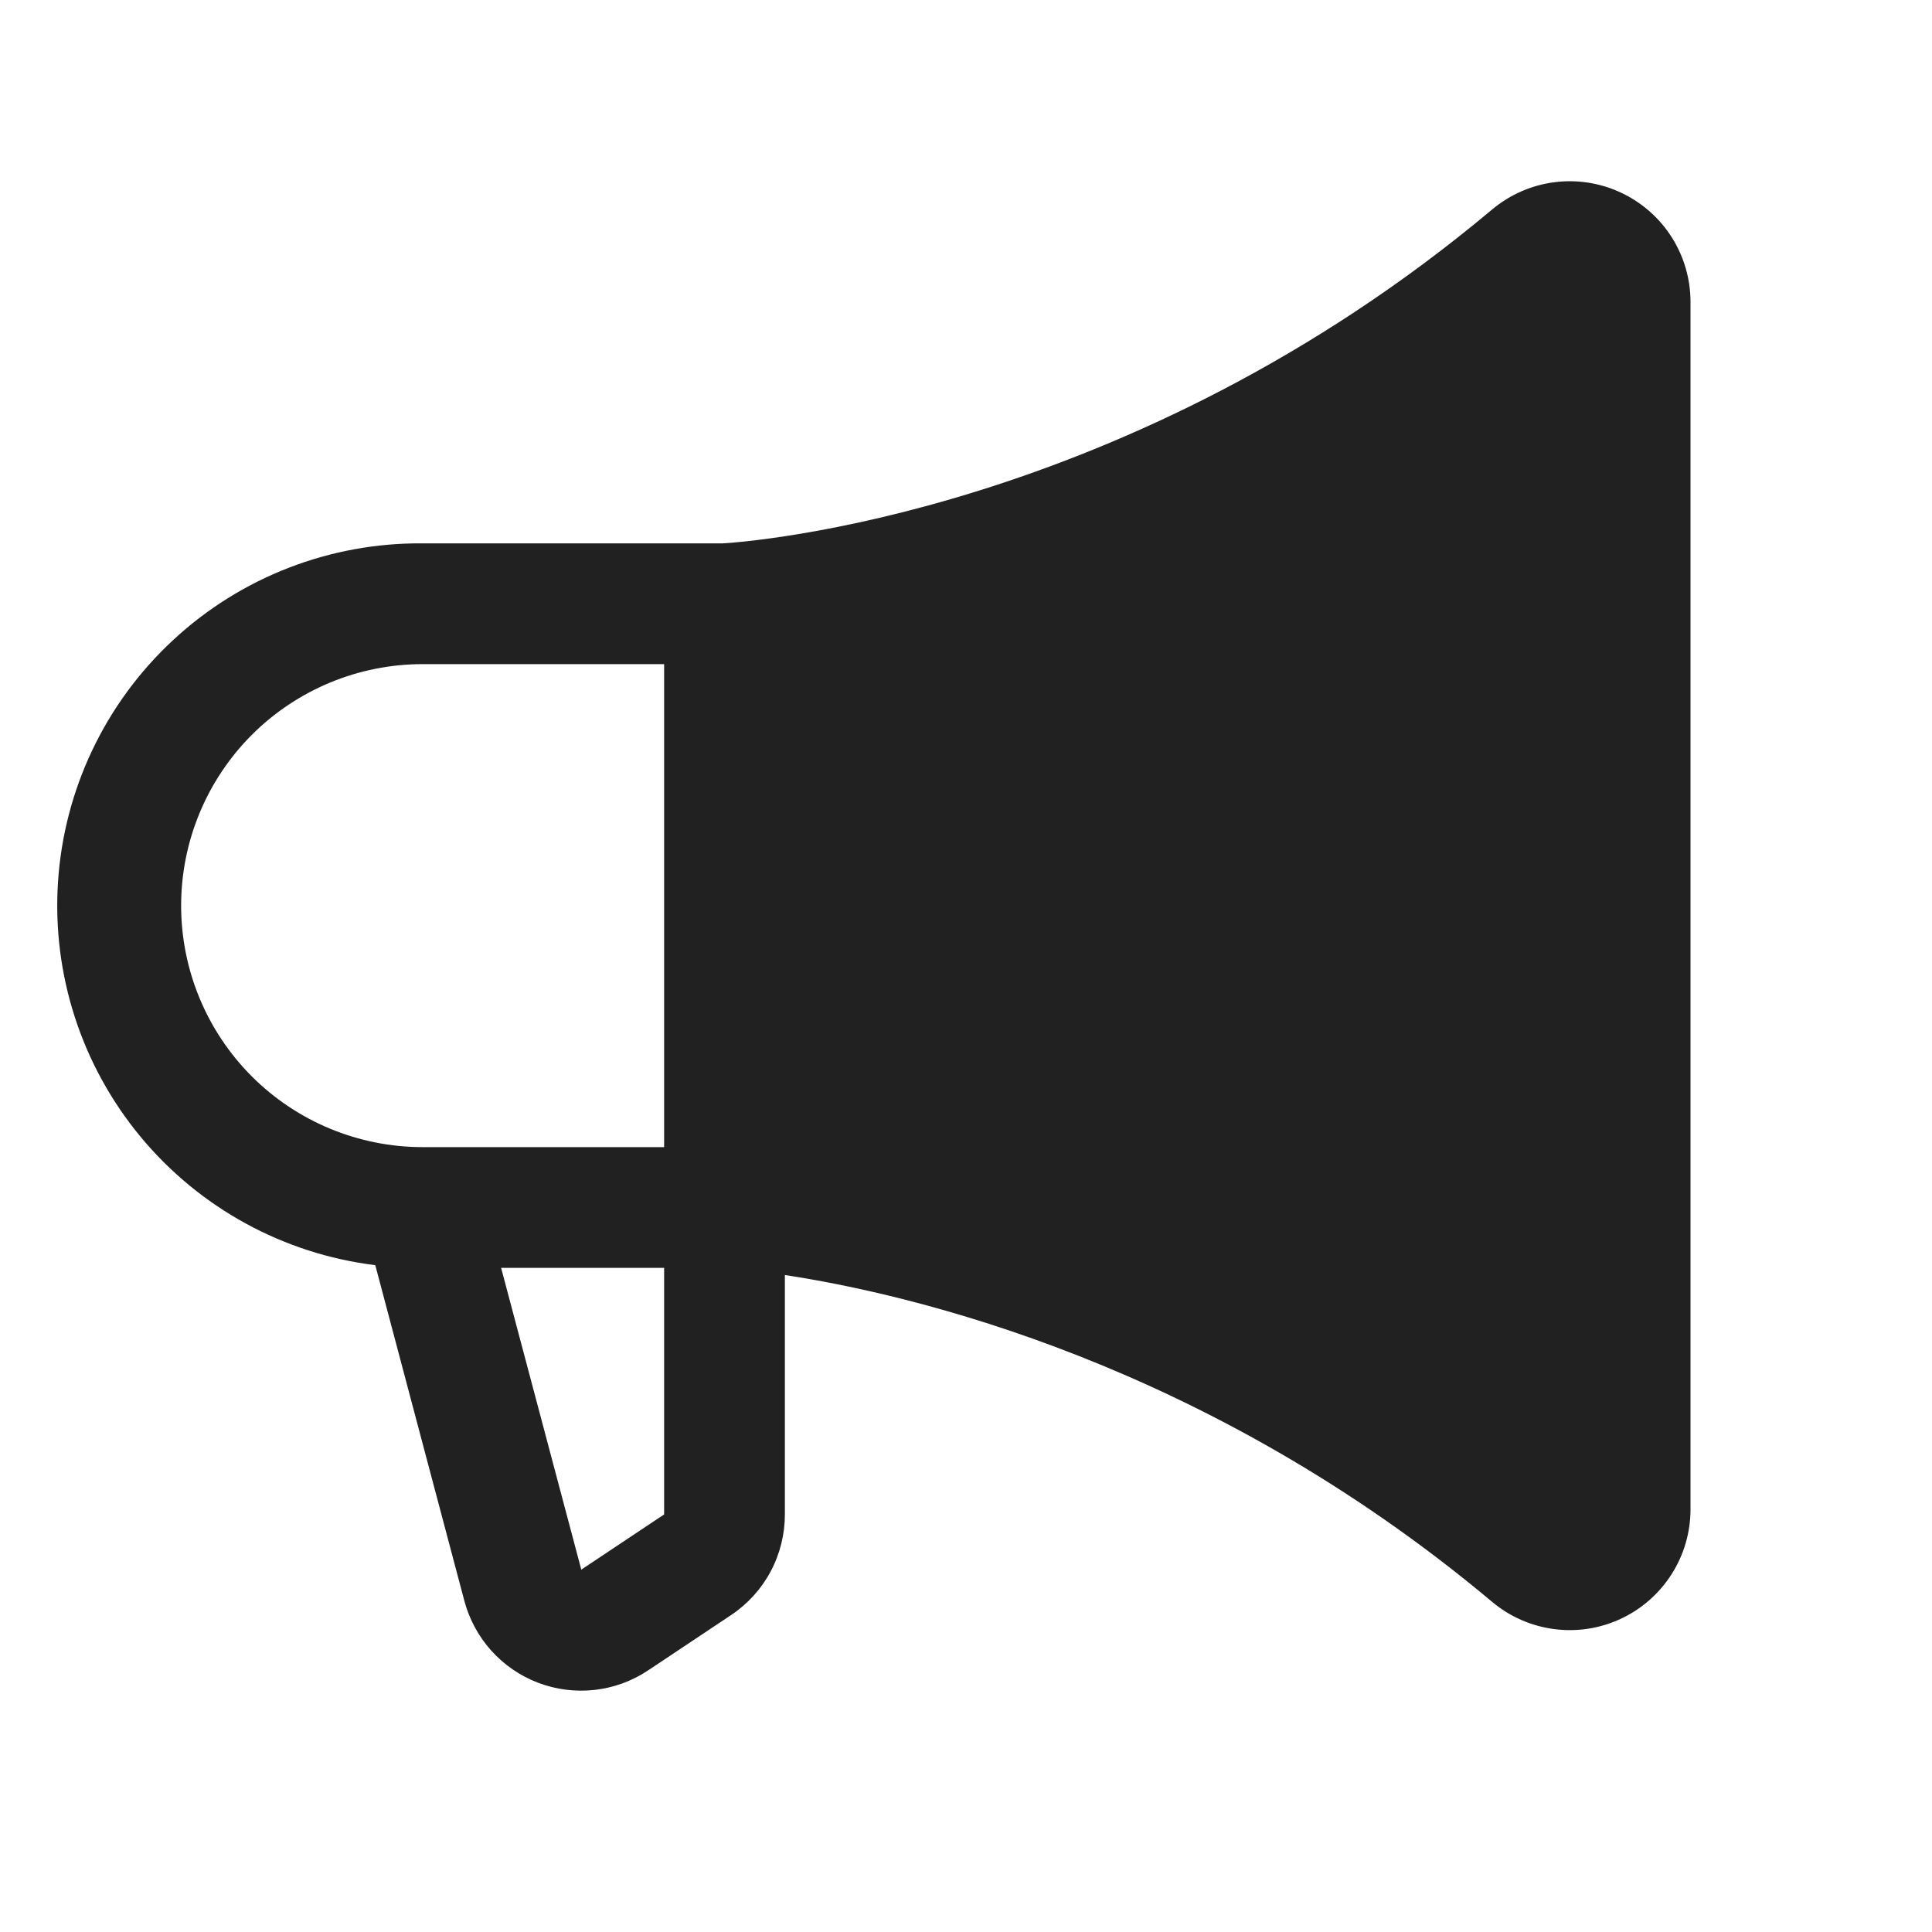 <svg xmlns="http://www.w3.org/2000/svg" width="40" height="40" viewBox="0 0 40 40" fill="none"><path d="M8.75 11.25H14.969C15.423 11.223 23.347 10.666 30.892 4.338C31.257 4.032 31.701 3.836 32.172 3.774C32.644 3.711 33.124 3.785 33.555 3.986C33.986 4.186 34.352 4.506 34.608 4.907C34.864 5.308 35 5.774 35 6.25V31.25C35 31.726 34.864 32.192 34.608 32.593C34.352 32.995 33.987 33.315 33.556 33.516C33.124 33.717 32.645 33.791 32.173 33.728C31.701 33.666 31.257 33.47 30.892 33.164C24.991 28.214 18.861 26.795 16.25 26.398V31.355C16.25 31.767 16.149 32.172 15.955 32.536C15.761 32.899 15.48 33.209 15.137 33.438L13.419 34.583C13.086 34.805 12.706 34.944 12.309 34.988C11.912 35.032 11.51 34.981 11.137 34.838C10.764 34.696 10.431 34.465 10.165 34.167C9.899 33.869 9.709 33.512 9.609 33.125L7.77 26.194C5.869 25.96 4.129 25.008 2.908 23.533C1.686 22.057 1.076 20.171 1.201 18.259C1.326 16.348 2.178 14.557 3.582 13.254C4.985 11.95 6.835 11.233 8.75 11.25ZM12.031 32.483V32.5L13.75 31.355V26.25H10.375L12.031 32.483ZM8.75 23.75H13.75V13.75H8.75C7.424 13.75 6.152 14.277 5.214 15.214C4.277 16.152 3.75 17.424 3.75 18.75C3.75 20.076 4.277 21.348 5.214 22.286C6.152 23.223 7.424 23.75 8.75 23.75Z" fill="#212121"></path></svg>
